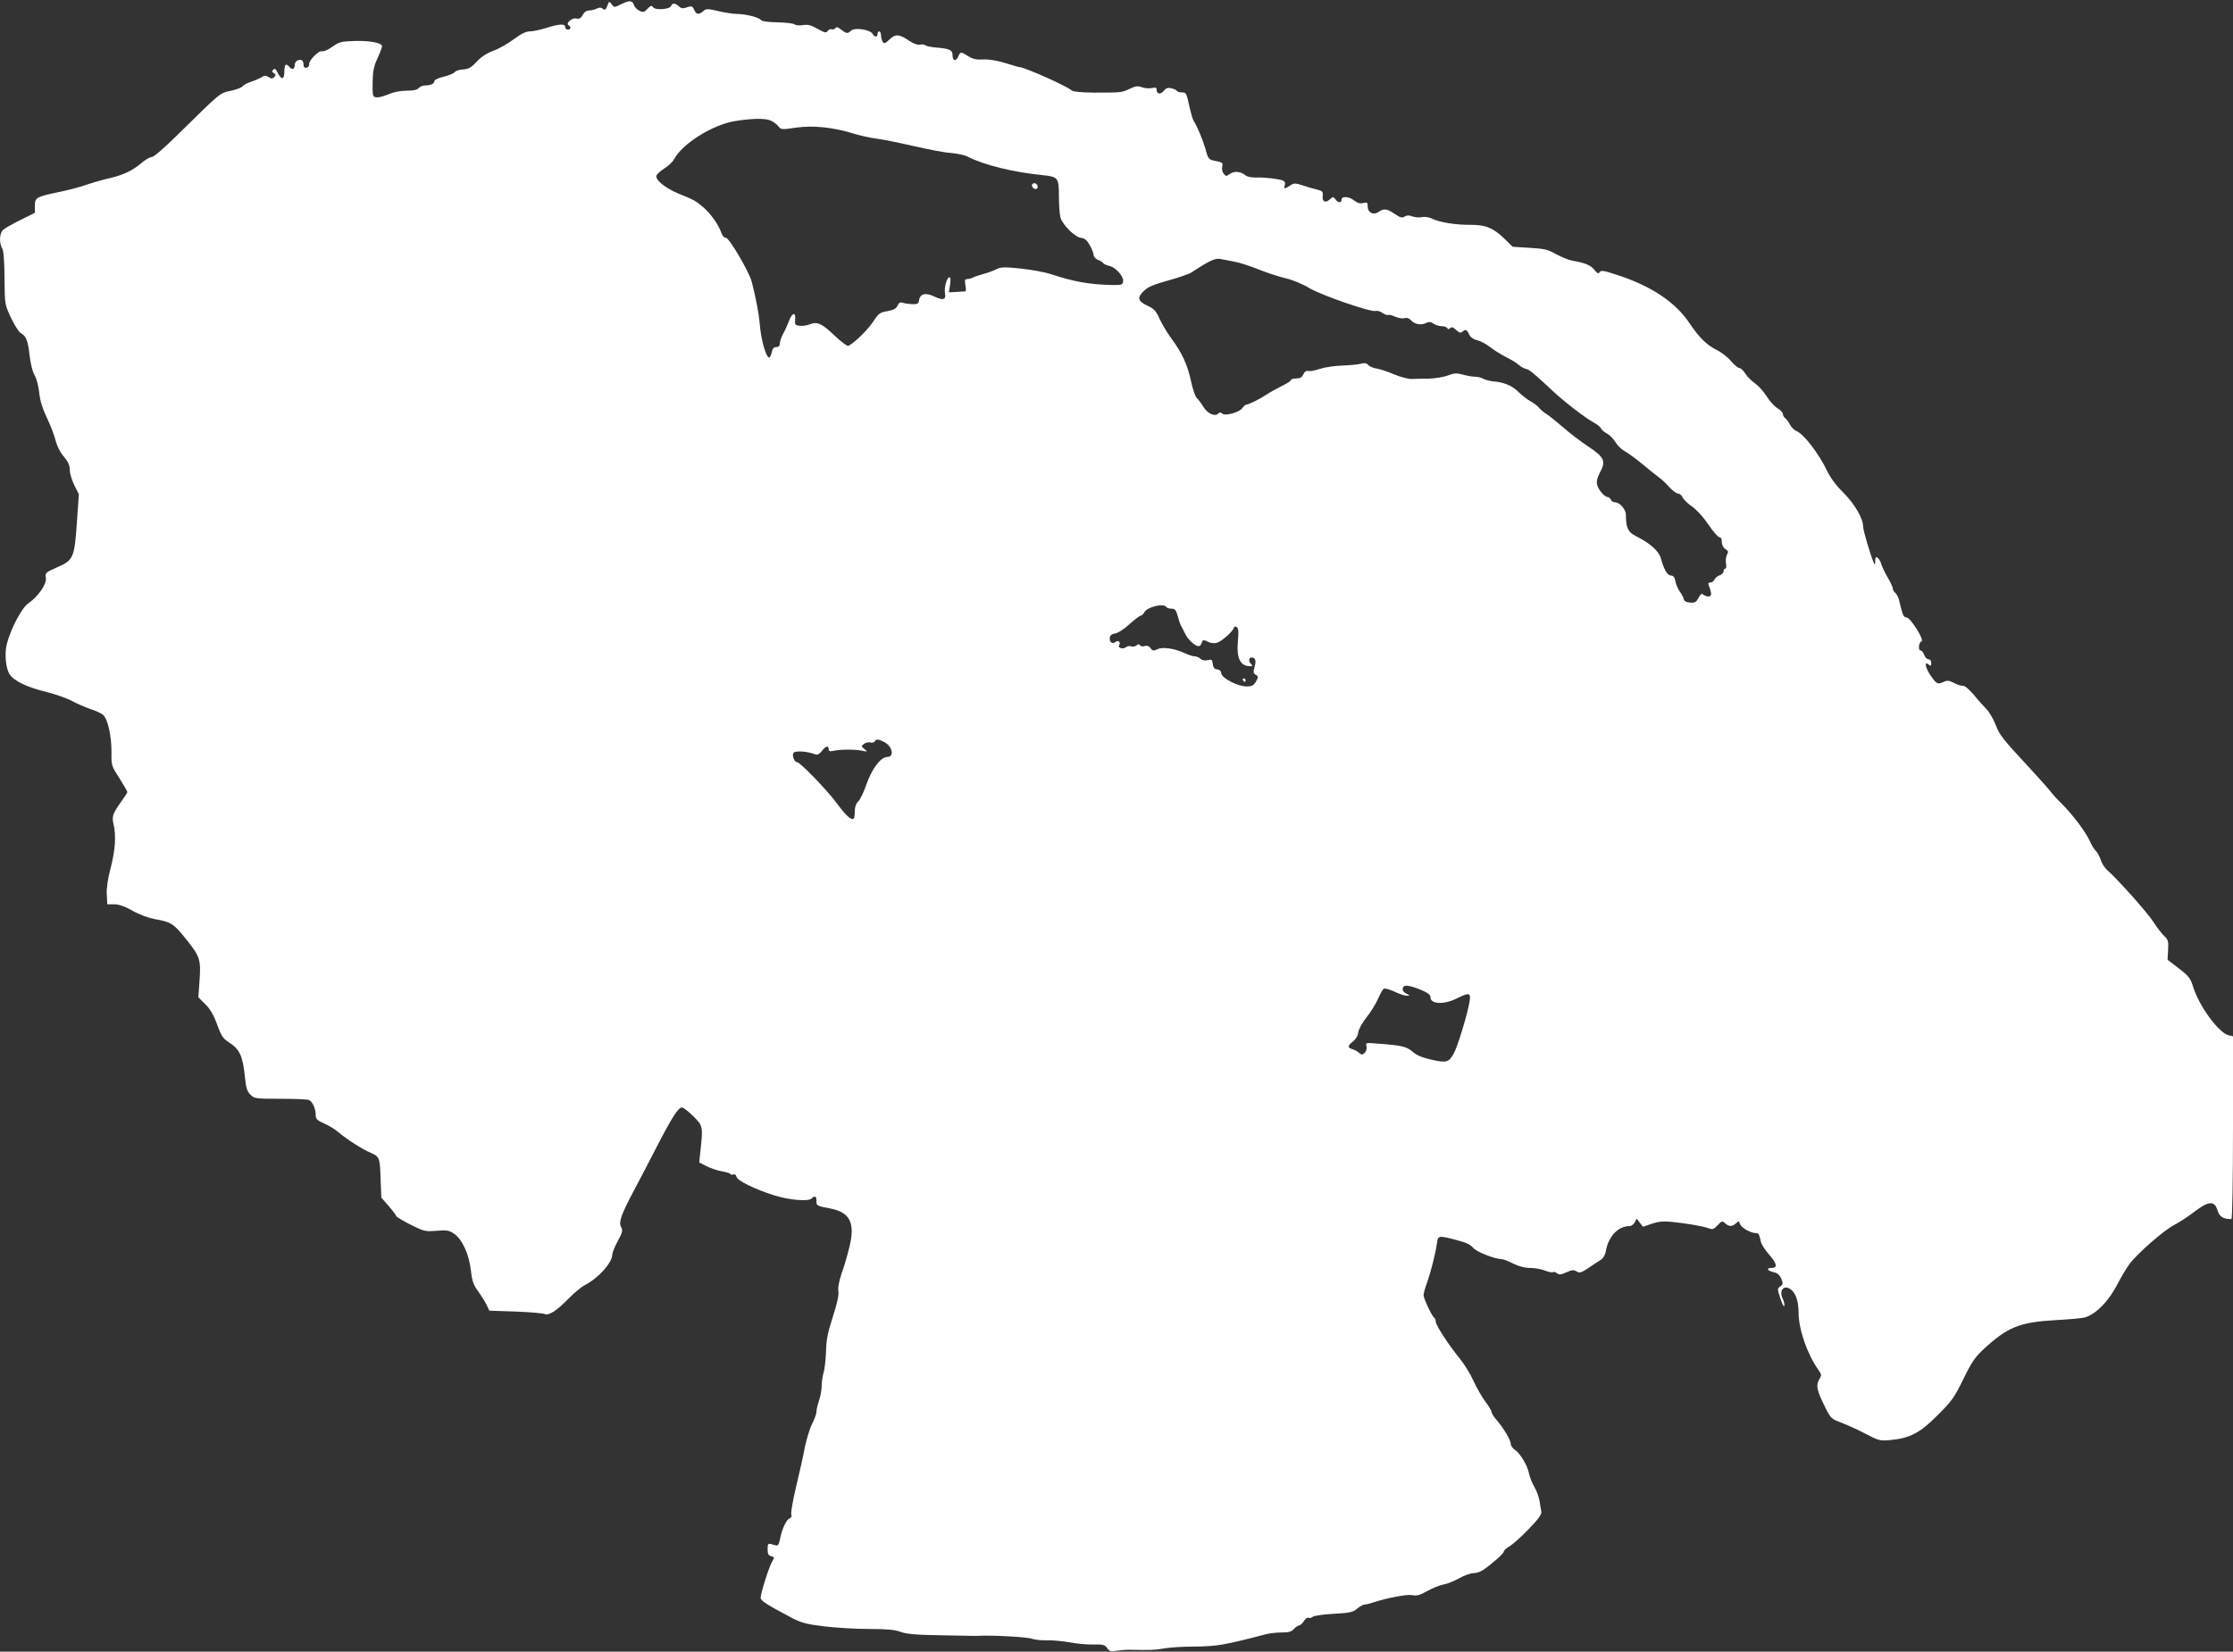 <?xml version="1.0" standalone="no"?>
<!DOCTYPE svg PUBLIC "-//W3C//DTD SVG 20010904//EN"
 "http://www.w3.org/TR/2001/REC-SVG-20010904/DTD/svg10.dtd">
<svg version="1.0" xmlns="http://www.w3.org/2000/svg"
 width="1280pt" height="947pt" viewBox="0 0 1280 947"
 preserveAspectRatio="xMidYMid meet">
<rect x="0" y="0" width="1280" height="947" fill="#333333" stroke="none"/>
<g transform="translate(0,947) scale(0.1,-0.1)"
fill="#ffffff" stroke="none">
<path d="M3563 9447 c-42 -21 -43 -21 -57 -1 -14 18 -15 18 -25 -10 -9 -23
-14 -26 -26 -16 -10 8 -19 8 -34 1 -11 -6 -30 -11 -44 -11 -15 0 -28 -9 -37
-26 -10 -19 -20 -24 -36 -20 -24 6 -63 -27 -45 -39 16 -9 13 -25 -4 -25 -8 0
-15 7 -15 15 0 20 -32 19 -108 -5 -35 -11 -78 -20 -96 -20 -22 0 -49 -14 -91
-45 -33 -25 -86 -55 -117 -66 -38 -14 -71 -36 -96 -63 -30 -33 -46 -42 -76
-44 -22 -1 -44 -8 -50 -16 -6 -8 -35 -19 -63 -26 -31 -7 -53 -18 -53 -25 0
-15 -22 -25 -55 -25 -12 0 -28 -7 -35 -15 -8 -10 -31 -15 -70 -15 -36 0 -75
-8 -104 -21 -26 -11 -57 -19 -69 -17 -21 3 -22 8 -21 84 1 65 6 92 27 138 15
32 27 64 27 71 0 19 -69 33 -159 30 -75 -2 -88 -6 -127 -34 -24 -17 -50 -28
-58 -25 -17 7 -77 -53 -74 -74 2 -9 -5 -18 -14 -20 -13 -2 -18 3 -18 17 0 11
-4 22 -9 25 -16 10 -41 -5 -41 -24 0 -26 -15 -33 -30 -15 -21 25 -30 17 -30
-26 0 -47 -17 -49 -39 -5 -10 21 -16 25 -24 17 -9 -9 -8 -14 3 -21 12 -7 12
-12 2 -22 -10 -10 -17 -10 -32 0 -16 10 -25 10 -43 -2 -12 -7 -39 -19 -59 -25
-20 -7 -42 -18 -48 -26 -6 -8 -37 -19 -68 -26 -62 -12 -56 -8 -303 -251 -74
-73 -137 -128 -148 -128 -11 0 -39 -16 -63 -37 -53 -44 -104 -68 -194 -88 -38
-9 -92 -25 -121 -35 -29 -11 -94 -28 -145 -39 -141 -29 -148 -33 -148 -81 l0
-40 -82 -41 c-46 -23 -91 -48 -100 -57 -21 -18 -24 -73 -6 -105 9 -15 13 -73
14 -172 1 -150 1 -150 37 -227 20 -42 45 -82 56 -88 31 -16 41 -42 51 -131 6
-48 17 -93 29 -112 11 -18 22 -62 26 -100 5 -47 19 -91 45 -145 20 -42 42
-100 49 -129 8 -31 26 -67 47 -91 25 -30 34 -50 34 -76 0 -20 12 -60 26 -88
l26 -52 -11 -158 c-14 -206 -20 -220 -112 -260 -68 -30 -71 -33 -66 -62 5 -35
-44 -106 -100 -145 -38 -25 -101 -145 -124 -234 -14 -56 -6 -139 16 -173 25
-38 97 -73 205 -100 57 -14 126 -38 154 -54 28 -15 75 -35 103 -45 29 -9 62
-24 73 -33 28 -23 50 -124 49 -217 -1 -72 0 -77 45 -146 25 -40 46 -76 46 -80
0 -4 -16 -29 -35 -55 -49 -69 -55 -85 -44 -130 15 -67 10 -146 -16 -248 -17
-64 -25 -118 -23 -154 l3 -57 40 0 c27 0 61 -12 105 -37 38 -22 91 -41 128
-48 92 -16 107 -26 174 -109 85 -105 90 -122 82 -241 l-7 -98 39 -39 c28 -27
48 -61 68 -116 24 -66 35 -82 66 -102 65 -41 82 -78 95 -209 5 -53 12 -74 30
-92 23 -23 30 -24 167 -24 79 0 153 -3 165 -6 23 -6 43 -49 43 -91 0 -19 10
-28 47 -44 25 -11 63 -33 82 -50 52 -44 136 -97 186 -119 51 -22 53 -26 57
-161 l4 -96 42 -48 c23 -26 42 -52 42 -56 0 -5 37 -27 82 -50 79 -40 86 -41
150 -36 58 5 71 3 100 -16 47 -32 86 -116 97 -209 7 -64 15 -86 44 -125 19
-27 40 -61 48 -78 l14 -30 150 -5 c83 -3 158 -10 167 -14 24 -11 69 19 138 89
30 31 72 66 93 77 78 40 157 129 157 176 0 10 14 44 31 76 28 51 30 61 19 81
-15 28 1 72 77 215 25 47 79 150 120 230 92 179 130 240 152 240 9 0 38 -23
65 -50 55 -55 56 -59 42 -190 l-8 -75 43 -22 c24 -12 63 -25 87 -29 23 -4 45
-10 48 -15 2 -4 11 -6 18 -3 8 3 16 -3 18 -14 6 -22 105 -71 217 -106 86 -27
195 -36 213 -18 19 19 28 14 28 -13 0 -29 1 -29 84 -45 108 -22 138 -83 106
-215 -10 -44 -30 -114 -45 -154 -16 -48 -23 -86 -19 -105 3 -21 -7 -69 -32
-146 -29 -89 -38 -134 -39 -200 -2 -47 -8 -101 -14 -120 -6 -19 -11 -53 -11
-76 0 -23 -7 -61 -15 -84 -8 -23 -15 -53 -15 -65 0 -12 -11 -42 -24 -67 -13
-25 -32 -86 -42 -134 -9 -49 -32 -152 -51 -230 -18 -77 -31 -148 -27 -157 4
-11 0 -19 -10 -23 -19 -7 -44 -62 -55 -119 -5 -28 -12 -39 -22 -36 -8 2 -22 6
-31 8 -15 4 -18 -1 -18 -30 0 -27 5 -36 21 -40 19 -5 19 -7 6 -29 -17 -25 -67
-184 -67 -210 0 -16 40 -41 180 -115 54 -28 85 -36 185 -48 66 -8 181 -15 256
-15 101 0 148 -4 180 -16 33 -13 90 -18 229 -20 194 -4 202 -4 223 -3 70 4
279 -7 302 -17 17 -6 55 -10 85 -9 30 1 88 -4 128 -11 40 -8 102 -14 138 -13
57 1 67 -1 81 -21 13 -18 21 -21 52 -15 20 3 53 6 74 6 116 -3 147 -2 197 7
30 6 108 11 172 11 134 1 178 9 419 72 20 5 59 9 88 9 39 0 55 5 68 20 10 11
23 20 29 20 6 0 19 11 28 25 9 14 21 23 27 19 5 -3 16 -1 24 6 7 6 61 14 120
17 93 5 111 9 135 30 15 12 34 23 41 23 7 0 26 4 43 10 90 29 201 50 231 44
27 -5 45 0 87 24 29 16 71 33 92 37 21 3 62 20 91 36 28 16 65 29 81 29 16 0
41 8 55 18 52 35 119 95 119 106 0 6 15 20 33 30 17 10 67 54 109 98 58 60 77
86 73 102 -2 11 -7 39 -10 61 -4 22 -17 58 -30 80 -13 22 -26 56 -30 75 -9 47
-50 116 -80 136 -14 9 -25 25 -25 35 0 22 -40 89 -81 137 -16 18 -29 39 -29
46 0 7 -16 34 -36 60 -19 26 -50 79 -68 119 -18 40 -53 97 -78 127 -65 80
-138 192 -138 212 0 9 -4 19 -9 23 -13 8 -61 110 -61 130 0 8 9 41 21 73 22
63 48 167 56 225 6 44 9 44 112 17 52 -13 80 -26 95 -44 19 -24 125 -65 166
-66 8 0 37 -11 64 -25 33 -16 66 -25 98 -25 27 0 65 -7 84 -15 20 -8 40 -12
46 -9 5 3 16 0 24 -7 11 -9 22 -8 53 6 31 14 42 15 58 5 16 -10 26 -8 64 17
24 17 56 37 70 46 18 11 29 28 34 54 15 85 71 143 136 143 10 0 24 10 30 22
l11 21 18 -24 18 -23 49 17 c34 12 65 16 108 12 85 -8 185 -25 218 -37 24 -9
30 -7 53 17 23 25 26 26 43 11 22 -20 40 -20 62 0 16 14 18 14 23 -4 7 -21 61
-52 90 -52 17 0 20 -5 30 -51 3 -14 24 -46 46 -71 47 -54 51 -78 14 -78 -32 0
-23 -17 15 -25 20 -4 33 -16 42 -37 11 -27 10 -32 -6 -44 -18 -13 -18 -15 1
-70 10 -31 20 -50 22 -41 2 9 -2 25 -7 36 -22 40 -6 77 27 67 39 -13 62 -66
62 -143 0 -95 49 -236 113 -327 19 -27 20 -31 4 -57 -19 -34 -12 -63 36 -159
31 -62 35 -66 92 -87 33 -13 96 -41 139 -64 74 -39 83 -41 140 -36 114 11 171
40 272 142 82 81 97 103 148 207 47 97 67 126 116 172 139 128 206 155 415
167 77 4 151 11 165 15 66 19 141 97 192 199 17 33 45 80 62 104 42 59 200
198 260 228 27 14 78 47 113 74 83 64 117 66 134 10 11 -37 33 -51 80 -51 5 0
9 231 9 524 l0 524 -25 6 c-58 15 -169 167 -204 279 -14 47 -25 61 -81 104
l-65 50 3 57 c3 49 0 59 -23 80 -14 13 -43 51 -64 84 -35 53 -204 243 -266
297 -12 11 -28 37 -34 57 -7 20 -19 42 -27 49 -8 6 -23 31 -34 55 -23 52 -97
151 -160 214 -25 24 -55 57 -67 73 -12 16 -62 72 -111 125 -166 179 -180 197
-202 255 -12 32 -36 73 -53 91 -18 18 -52 56 -75 85 -26 30 -51 51 -60 49 -10
-1 -32 6 -51 16 -27 14 -39 16 -58 7 -36 -16 -40 -15 -73 31 -32 44 -43 91
-15 68 13 -10 15 -9 15 9 0 12 -6 21 -15 21 -9 0 -20 11 -25 25 -5 14 -14 25
-20 25 -16 0 -12 48 4 52 21 4 -63 138 -86 138 -16 0 -22 13 -43 102 -4 15
-13 32 -21 39 -8 6 -14 17 -14 25 0 7 -13 36 -30 64 -16 28 -32 61 -36 75 -3
13 -12 29 -20 36 -11 9 -14 6 -15 -17 0 -25 -1 -26 -9 -9 -21 52 -60 183 -60
205 0 48 -50 132 -114 196 -40 39 -74 85 -91 121 -50 104 -135 215 -180 233
-11 4 -27 21 -35 36 -8 16 -21 33 -27 37 -7 4 -13 15 -13 23 0 8 -14 23 -32
34 -17 10 -45 41 -62 69 -17 27 -47 60 -66 73 -19 13 -44 38 -55 55 -11 18
-26 32 -34 33 -8 0 -30 18 -49 40 -19 23 -57 52 -86 66 -55 28 -96 69 -150
149 -83 124 -220 215 -420 280 -73 24 -89 26 -96 15 -7 -11 -13 -9 -30 12 -21
27 -54 41 -125 53 -22 4 -64 21 -94 37 -47 27 -67 32 -152 37 l-98 6 -48 47
c-63 61 -108 80 -197 79 -81 -1 -178 15 -219 36 -16 8 -40 12 -56 8 -15 -3
-40 -1 -55 4 -19 8 -32 7 -45 -1 -14 -9 -25 -6 -57 16 -45 30 -61 32 -92 11
-29 -21 -62 -4 -62 31 0 23 -3 25 -26 20 -17 -5 -33 0 -51 14 -30 24 -73 27
-73 5 0 -20 -20 -19 -35 2 -13 17 -14 17 -33 -1 -26 -22 -44 -12 -40 22 3 23
-2 27 -32 35 -19 4 -56 15 -83 24 -43 14 -50 14 -72 -1 -32 -21 -38 -20 -30 3
4 12 0 21 -12 26 -27 10 -103 19 -153 17 -24 -1 -51 5 -60 12 -26 23 -64 27
-90 9 -21 -15 -24 -15 -36 2 -8 10 -11 28 -8 41 5 20 1 23 -37 31 -41 8 -43 9
-59 69 -16 55 -46 126 -69 164 -5 8 -14 40 -21 70 -19 88 -20 90 -45 90 -13 0
-26 4 -29 9 -3 5 -17 12 -32 15 -19 5 -30 1 -43 -15 -19 -23 -41 -19 -41 7 0
12 -7 14 -28 9 -16 -3 -41 -1 -57 5 -22 8 -36 7 -69 -9 -46 -22 -47 -22 -205
-22 -81 1 -119 5 -130 14 -29 25 -262 129 -296 132 -5 0 -43 11 -84 24 -47 14
-92 22 -125 20 -39 -2 -59 2 -86 19 -44 27 -44 27 -58 -4 -14 -29 -32 -23 -32
11 0 28 -18 36 -89 42 -30 2 -60 8 -66 13 -6 5 -20 7 -31 4 -13 -3 -36 5 -59
20 -60 41 -82 43 -116 10 -25 -24 -31 -26 -39 -14 -5 8 -10 25 -10 38 0 12 -4
22 -10 22 -5 0 -10 -7 -10 -15 0 -20 -17 -19 -28 1 -14 24 -101 38 -122 19
-22 -19 -27 -19 -58 5 -18 15 -28 17 -33 9 -3 -6 -13 -9 -20 -7 -8 3 -19 -2
-25 -10 -8 -12 -18 -10 -58 13 -37 21 -57 26 -84 21 -20 -3 -41 -1 -47 4 -7 6
-51 11 -99 12 -53 1 -90 6 -94 13 -9 15 -89 35 -137 35 -20 0 -68 7 -106 16
-64 15 -72 15 -88 0 -25 -22 -40 -20 -52 8 -10 22 -15 23 -41 14 -23 -8 -33
-7 -47 6 -22 20 -37 20 -44 2 -8 -20 -89 -26 -103 -8 -9 12 -14 11 -32 -8 -18
-20 -25 -22 -46 -12 -13 6 -27 20 -31 30 -9 30 -25 32 -72 9z m852 -667 c15
-6 35 -20 45 -32 17 -22 20 -22 101 -10 99 14 211 3 329 -33 41 -13 102 -26
135 -30 33 -4 128 -23 210 -42 83 -19 179 -38 215 -40 36 -3 77 -12 92 -19
100 -51 263 -91 441 -109 83 -9 87 -15 87 -127 0 -46 4 -98 9 -116 13 -43 84
-113 119 -116 20 -2 33 -14 49 -42 12 -21 22 -47 22 -57 1 -10 12 -22 25 -27
13 -5 27 -13 30 -19 3 -5 20 -12 36 -16 36 -8 82 -60 78 -89 -3 -19 -9 -21
-63 -20 -128 2 -225 20 -350 62 -33 11 -110 25 -172 32 -96 10 -116 9 -140 -3
-15 -8 -48 -20 -73 -27 -25 -7 -53 -16 -62 -21 -10 -5 -25 -9 -34 -9 -13 0
-15 -7 -10 -35 4 -19 3 -35 -1 -36 -4 0 -27 -1 -51 -3 l-43 -2 7 43 c4 28 3
43 -4 43 -15 0 -31 -61 -25 -93 7 -36 -12 -41 -62 -17 -50 24 -81 16 -87 -22
-2 -19 -9 -23 -38 -22 -19 1 -44 4 -55 8 -15 5 -23 1 -30 -16 -7 -17 -22 -25
-58 -32 -43 -7 -51 -13 -83 -62 -30 -45 -100 -114 -140 -137 -6 -4 -42 23 -79
58 -74 71 -101 83 -144 65 -16 -6 -42 -10 -57 -8 -26 3 -29 6 -26 36 4 44 -16
41 -34 -5 -8 -21 -23 -55 -34 -75 -11 -20 -20 -46 -20 -57 0 -14 -6 -21 -20
-21 -15 0 -22 -9 -26 -30 -4 -16 -11 -30 -15 -30 -18 0 -48 106 -54 195 -5 57
-23 151 -46 240 -17 61 -131 255 -149 252 -8 -1 -19 10 -25 28 -17 48 -60 109
-104 147 -43 37 -55 43 -144 79 -73 30 -133 79 -124 102 3 9 24 28 46 42 22
13 47 37 55 52 46 88 218 196 345 218 96 16 172 18 206 5z m2660 -810 c28 -5
91 -25 140 -45 50 -20 120 -43 157 -51 38 -9 94 -32 132 -55 69 -42 358 -141
382 -132 8 3 26 -2 40 -12 14 -9 28 -14 31 -11 3 3 21 -1 41 -10 19 -8 44 -12
54 -8 13 4 27 -1 39 -15 21 -22 59 -27 88 -11 13 6 24 5 37 -5 11 -8 31 -15
46 -15 15 0 30 -5 34 -11 4 -8 9 -8 17 0 8 8 17 5 34 -11 19 -17 25 -19 38 -8
17 14 23 11 39 -22 7 -13 25 -25 44 -29 18 -4 51 -21 72 -38 22 -17 63 -43 92
-58 29 -14 63 -35 75 -46 13 -11 31 -21 40 -22 17 -2 49 -28 154 -127 65 -61
191 -158 235 -181 19 -10 37 -24 41 -33 3 -8 18 -21 33 -29 16 -8 38 -30 50
-50 12 -20 36 -43 52 -51 17 -9 64 -43 105 -77 41 -34 84 -69 96 -77 12 -8 37
-32 55 -52 19 -21 42 -38 51 -38 9 0 21 -10 26 -22 6 -12 30 -36 55 -53 26
-18 65 -61 93 -103 27 -40 55 -72 63 -72 9 0 14 -10 14 -28 0 -16 8 -32 20
-40 17 -10 19 -16 9 -33 -6 -12 -8 -34 -5 -50 3 -16 1 -29 -4 -29 -6 0 -10 -7
-10 -15 0 -9 -11 -20 -24 -24 -13 -5 -26 -17 -29 -25 -4 -9 -14 -16 -23 -16
-11 0 -14 -5 -9 -17 18 -44 18 -63 -2 -63 -10 0 -24 5 -30 11 -8 8 -15 3 -27
-19 -13 -25 -21 -29 -48 -27 -23 2 -34 8 -37 21 -2 10 -12 30 -22 42 -10 13
-21 39 -25 58 -4 24 -12 34 -25 34 -21 0 -41 34 -58 97 -12 44 -61 88 -147
131 -42 21 -54 47 -54 121 0 30 -36 71 -62 71 -10 0 -21 7 -24 15 -4 8 -12 15
-18 15 -18 0 -54 41 -61 71 -4 18 0 39 14 65 38 71 30 91 -68 156 -42 28 -105
76 -141 108 -36 31 -78 65 -95 76 -16 10 -36 27 -43 36 -7 10 -28 25 -45 35
-18 9 -49 33 -71 54 -37 38 -86 58 -151 63 -17 2 -40 8 -52 14 -12 7 -33 12
-47 12 -14 0 -46 5 -70 12 -37 10 -51 9 -87 -5 -24 -9 -73 -17 -109 -18 -36 0
-81 -1 -100 -2 -19 0 -64 12 -100 27 -36 16 -81 30 -100 33 -19 3 -40 12 -47
20 -9 11 -20 13 -40 8 -15 -5 -64 -9 -108 -11 -44 -1 -102 -10 -129 -19 -27
-9 -57 -15 -66 -12 -12 3 -22 -4 -29 -19 -8 -18 -19 -24 -41 -24 -16 0 -30 -4
-30 -9 0 -5 -24 -21 -54 -35 -30 -15 -69 -37 -87 -49 -37 -25 -102 -57 -116
-57 -4 0 -13 -8 -20 -18 -15 -25 -98 -49 -116 -34 -10 9 -16 9 -25 0 -18 -18
-59 0 -83 38 -12 20 -29 43 -39 52 -9 10 -24 53 -33 97 -20 94 -51 161 -113
245 -25 34 -55 85 -68 114 -20 44 -31 56 -70 74 -55 26 -59 46 -17 86 22 21
58 36 138 58 59 16 119 37 133 46 103 68 136 83 165 77 17 -3 53 -10 80 -15z
m-390 -1980 c3 -5 17 -10 30 -10 20 0 26 -7 36 -42 6 -24 15 -50 20 -58 5 -8
16 -29 24 -47 8 -17 29 -41 46 -54 31 -22 40 -19 52 16 2 6 14 5 30 -4 14 -8
36 -11 51 -7 27 7 90 62 98 85 2 9 9 11 17 6 10 -6 12 -25 7 -81 -9 -99 13
-144 72 -144 12 0 13 3 4 12 -16 16 -15 38 2 38 23 0 28 -17 17 -55 -8 -29 -6
-37 7 -44 16 -9 16 -12 2 -38 -13 -22 -23 -28 -50 -29 -55 -1 -150 49 -150 78
0 10 -9 18 -22 20 -17 2 -24 11 -26 31 -3 25 -7 28 -29 22 -16 -4 -32 -1 -42
8 -9 8 -24 14 -33 14 -10 0 -32 7 -50 15 -60 29 -132 41 -162 26 -25 -11 -30
-10 -41 6 -9 12 -20 16 -33 12 -11 -4 -23 -2 -27 4 -5 8 -11 8 -21 -1 -7 -6
-21 -8 -30 -5 -9 4 -23 1 -30 -5 -16 -13 -48 -4 -39 11 11 18 -5 32 -21 19
-19 -15 -37 1 -32 27 2 12 13 20 30 22 16 2 51 24 82 53 30 27 59 49 65 49 5
0 15 9 21 20 16 30 111 53 125 30z m-1616 -775 c47 -24 59 -85 17 -85 -37 0
-88 -67 -120 -159 -15 -44 -36 -87 -47 -97 -12 -11 -19 -30 -19 -54 0 -20 -3
-40 -6 -43 -13 -13 -45 16 -100 91 -56 75 -208 232 -225 232 -16 0 -31 40 -20
54 11 13 81 8 124 -9 12 -5 23 1 38 19 23 29 39 34 39 10 0 -12 7 -14 33 -8
40 8 122 8 162 -1 29 -6 29 -6 10 10 -19 16 -19 17 -2 30 10 7 26 11 36 8 10
-3 22 0 25 6 9 15 22 14 55 -4z m3084 -1424 c33 -14 47 -26 47 -40 0 -39 78
-42 150 -6 72 36 82 34 74 -17 -10 -65 -70 -264 -91 -299 -29 -51 -41 -54
-127 -35 -54 12 -87 26 -109 46 -33 29 -62 36 -196 46 -72 6 -74 6 -68 -15 3
-12 -1 -28 -10 -37 -13 -13 -18 -13 -32 -1 -9 8 -26 18 -38 21 -30 9 -29 20 3
45 16 13 28 33 30 52 2 17 23 56 48 87 25 31 54 79 66 107 12 27 26 53 32 56
6 4 34 -4 62 -17 28 -13 60 -24 71 -23 19 0 18 1 -2 11 -23 11 -29 28 -16 42
10 10 48 2 106 -23z"/>
<path d="M5916 8411 c-3 -5 1 -14 8 -20 16 -13 32 2 21 19 -8 12 -22 13 -29 1z"/>
<path d="M7125 5570 c3 -5 8 -10 11 -10 2 0 4 5 4 10 0 6 -5 10 -11 10 -5 0
-7 -4 -4 -10z"/>
</g>
</svg>
